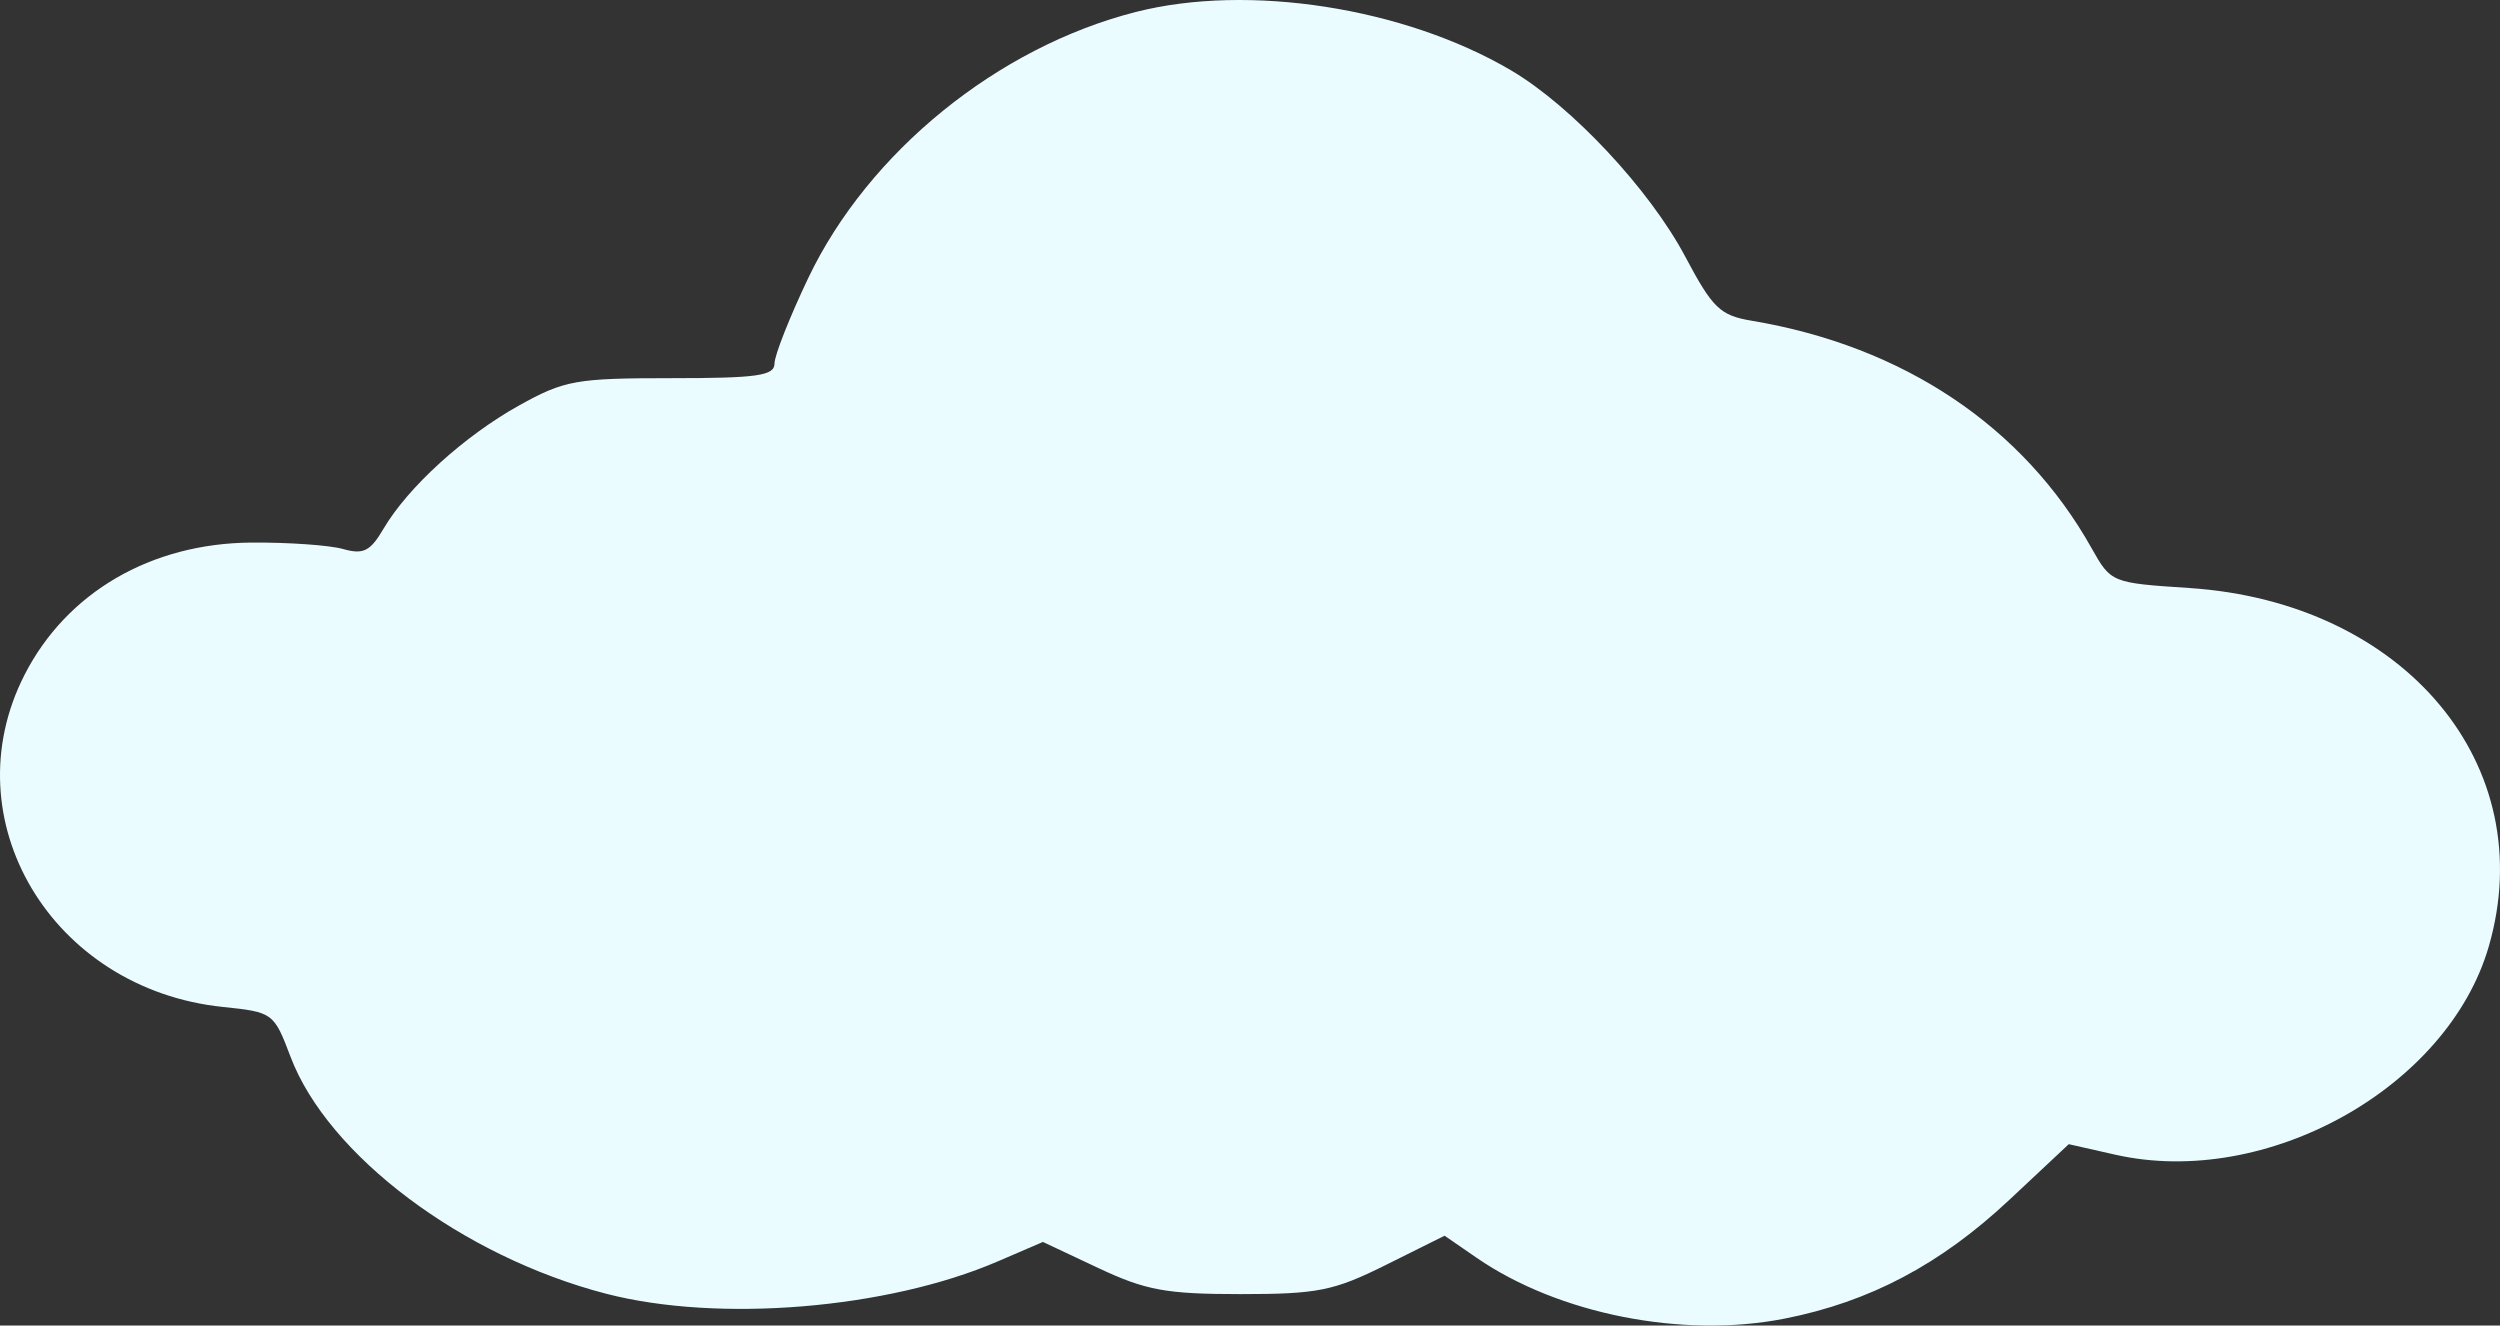<svg width="364" height="193" viewBox="0 0 364 193" fill="none" xmlns="http://www.w3.org/2000/svg">
<rect x="0" y="0" width="364" height="193" fill="#333333" stroke="none"/>
<path fill-rule="evenodd" clip-rule="evenodd" d="M165.378 1.742C145.245 6.869 126.427 22.154 117.679 40.488C114.981 46.144 112.772 51.735 112.772 52.916C112.772 54.707 110.294 55.061 97.746 55.061C83.853 55.061 82.18 55.361 75.562 59.045C67.598 63.479 59.401 70.934 55.849 76.972C53.903 80.279 52.914 80.776 49.943 79.935C47.982 79.38 41.973 78.958 36.591 78.999C21.98 79.107 9.721 86.248 3.589 98.224C-7.216 119.32 7.524 144.029 32.457 146.612C39.746 147.369 39.879 147.467 42.301 153.863C47.739 168.224 67.35 182.95 88.254 188.368C104.608 192.608 129.197 190.581 145.252 183.668L151.848 180.828L159.918 184.626C166.821 187.876 169.809 188.423 180.618 188.423C191.868 188.423 194.184 187.958 201.791 184.172L210.331 179.92L215.018 183.148C226.919 191.343 245.01 194.913 259.835 191.992C272.221 189.552 282.517 184.111 292.559 174.699L301.212 166.592L307.984 168.123C329.993 173.098 356.414 158.365 362.367 137.799C369.995 111.446 350.129 87.677 318.753 85.615C307.414 84.869 307.362 84.848 304.522 79.79C294.571 62.071 277.126 50.401 255.053 46.7C250.439 45.925 249.368 44.893 245.372 37.363C240.173 27.569 228.823 15.431 220.01 10.244C204.463 1.094 181.785 -2.435 165.378 1.742Z" fill="#EAFCFF"/>
</svg>
